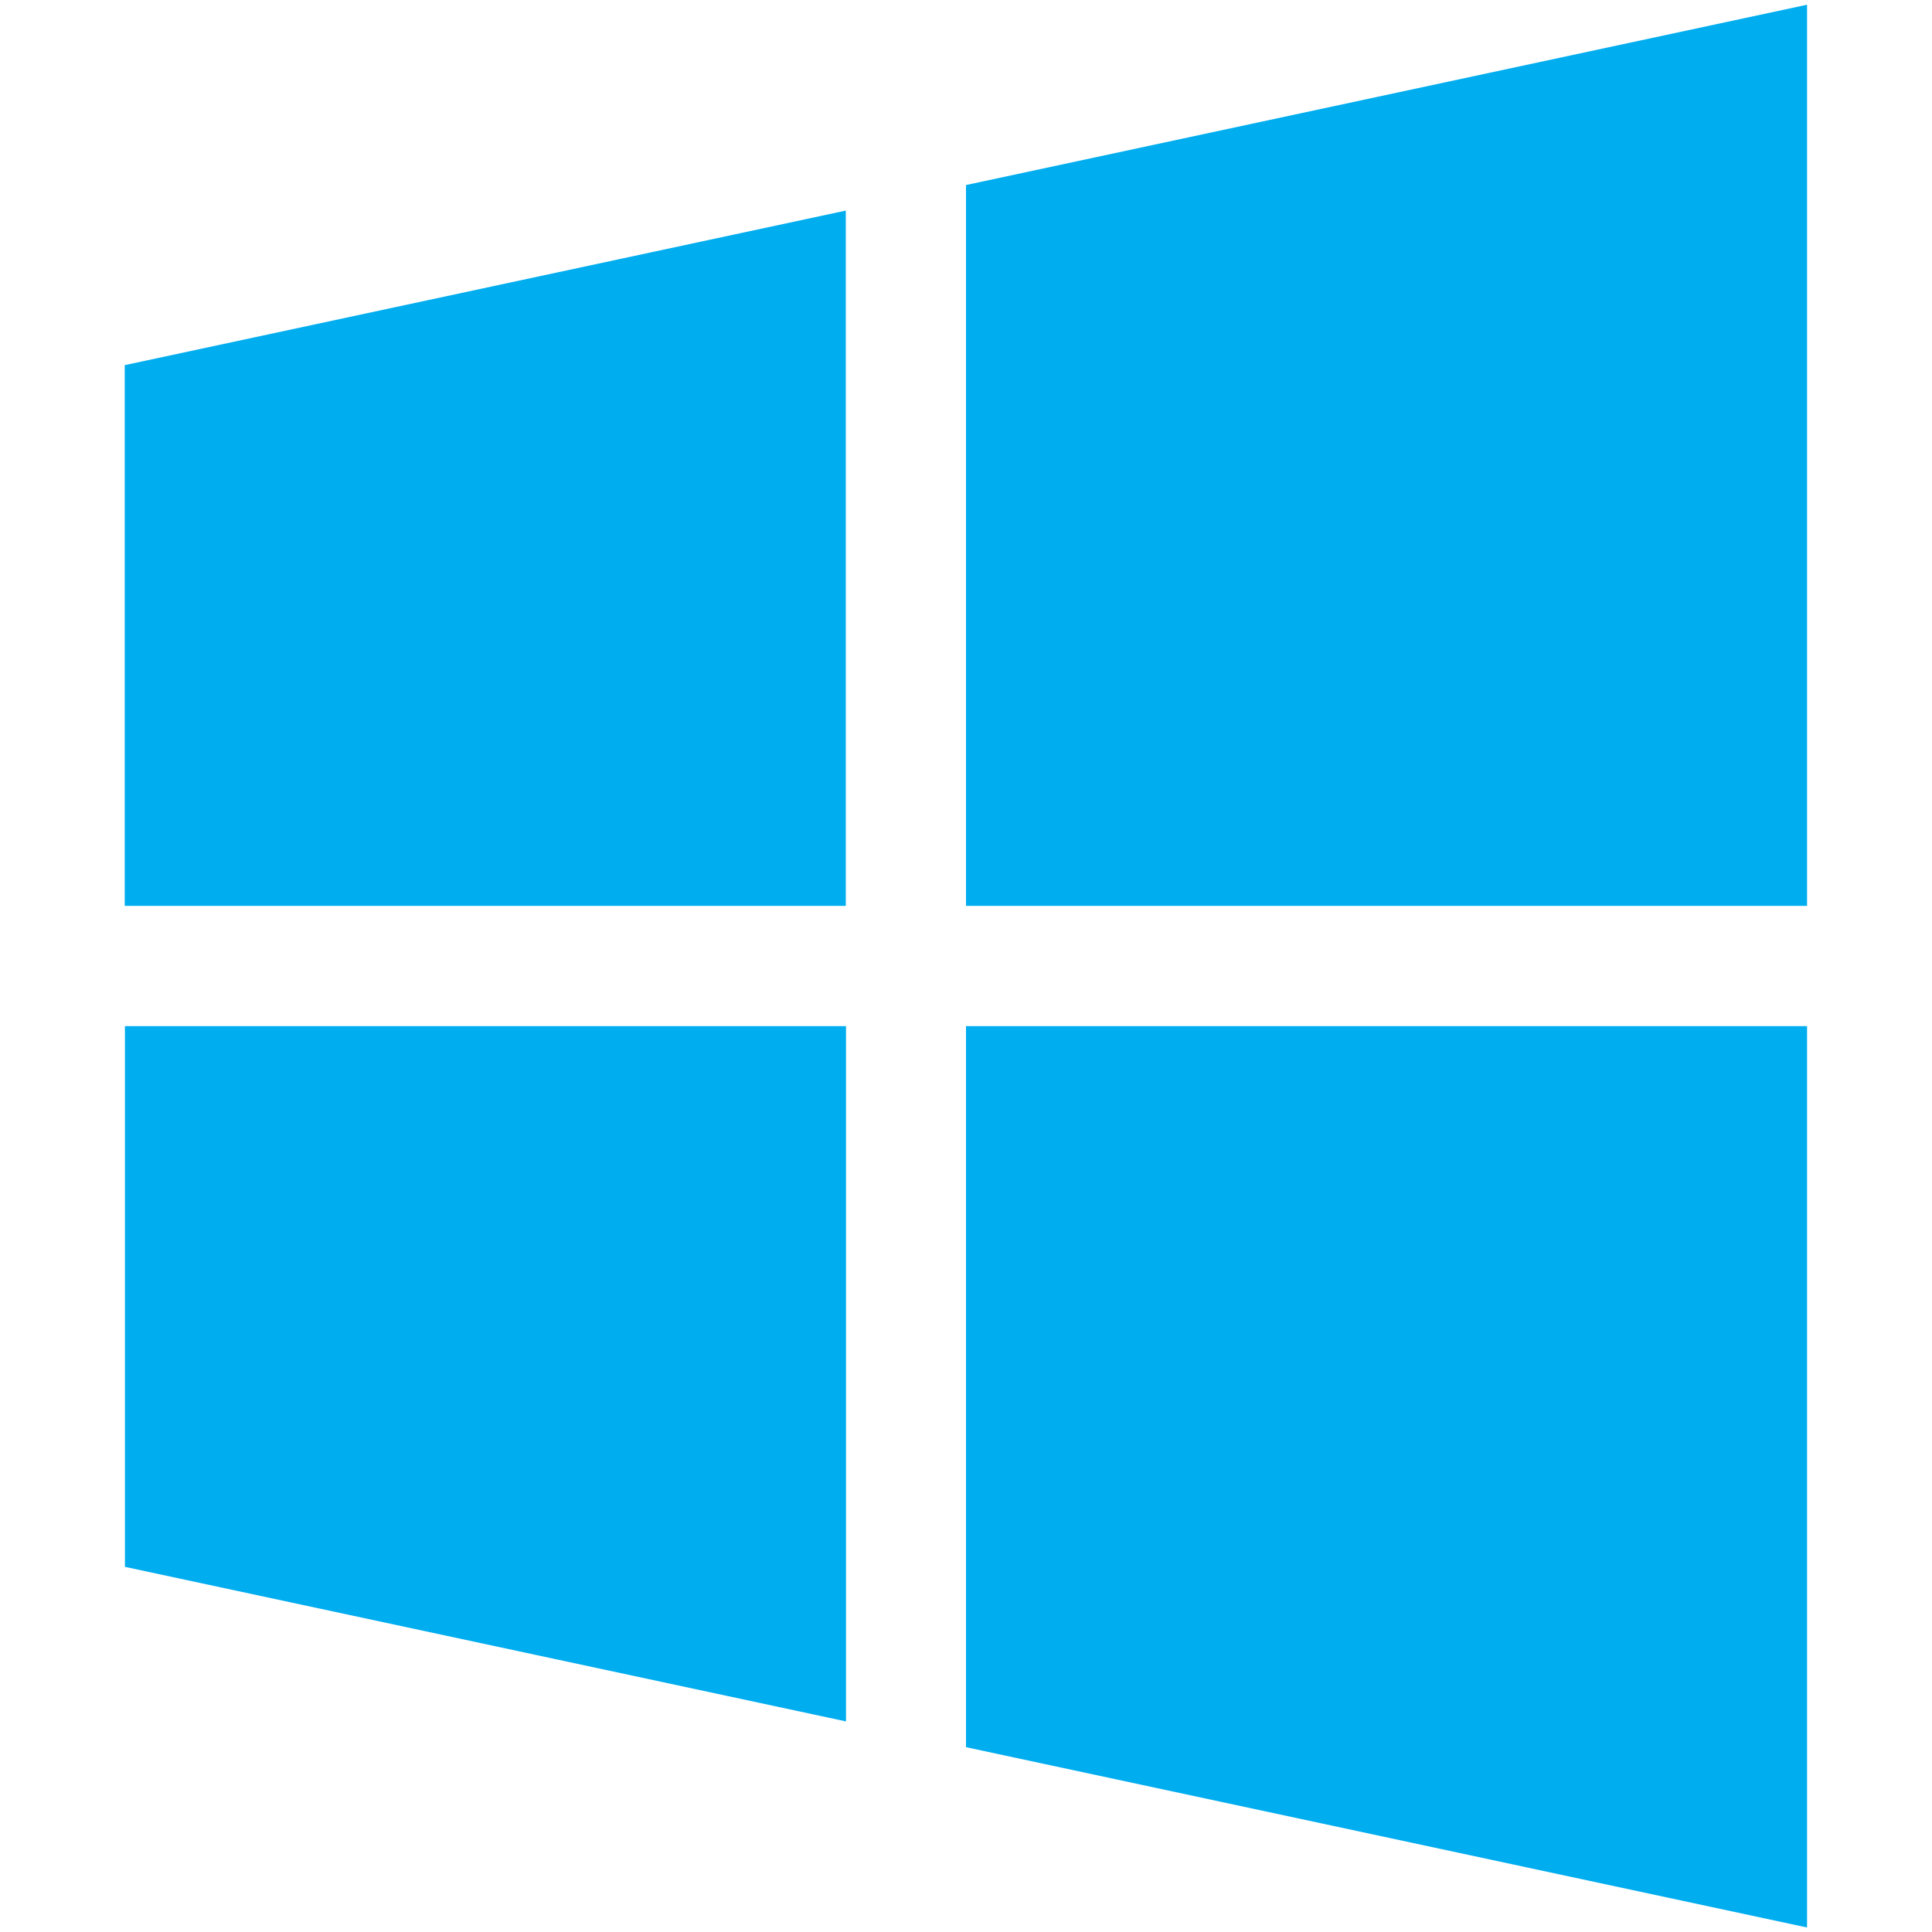 <?xml version="1.0" standalone="no"?><!DOCTYPE svg PUBLIC "-//W3C//DTD SVG 1.1//EN" "http://www.w3.org/Graphics/SVG/1.1/DTD/svg11.dtd"><svg t="1749539539186" class="icon" viewBox="0 0 1024 1024" version="1.1" xmlns="http://www.w3.org/2000/svg" p-id="4596" xmlns:xlink="http://www.w3.org/1999/xlink" width="20" height="20"><path d="M448.284 480.142V111.616l-382.18 81.92V480.142H448.284zM512 480.142h445.781V2.503l-445.781 95.573V480.142zM448.284 543.858H66.219v286.606l382.18 81.92V543.858zM512 543.858v382.18l445.781 95.573V543.858H512z" fill="#00adef" p-id="4597"></path></svg>
